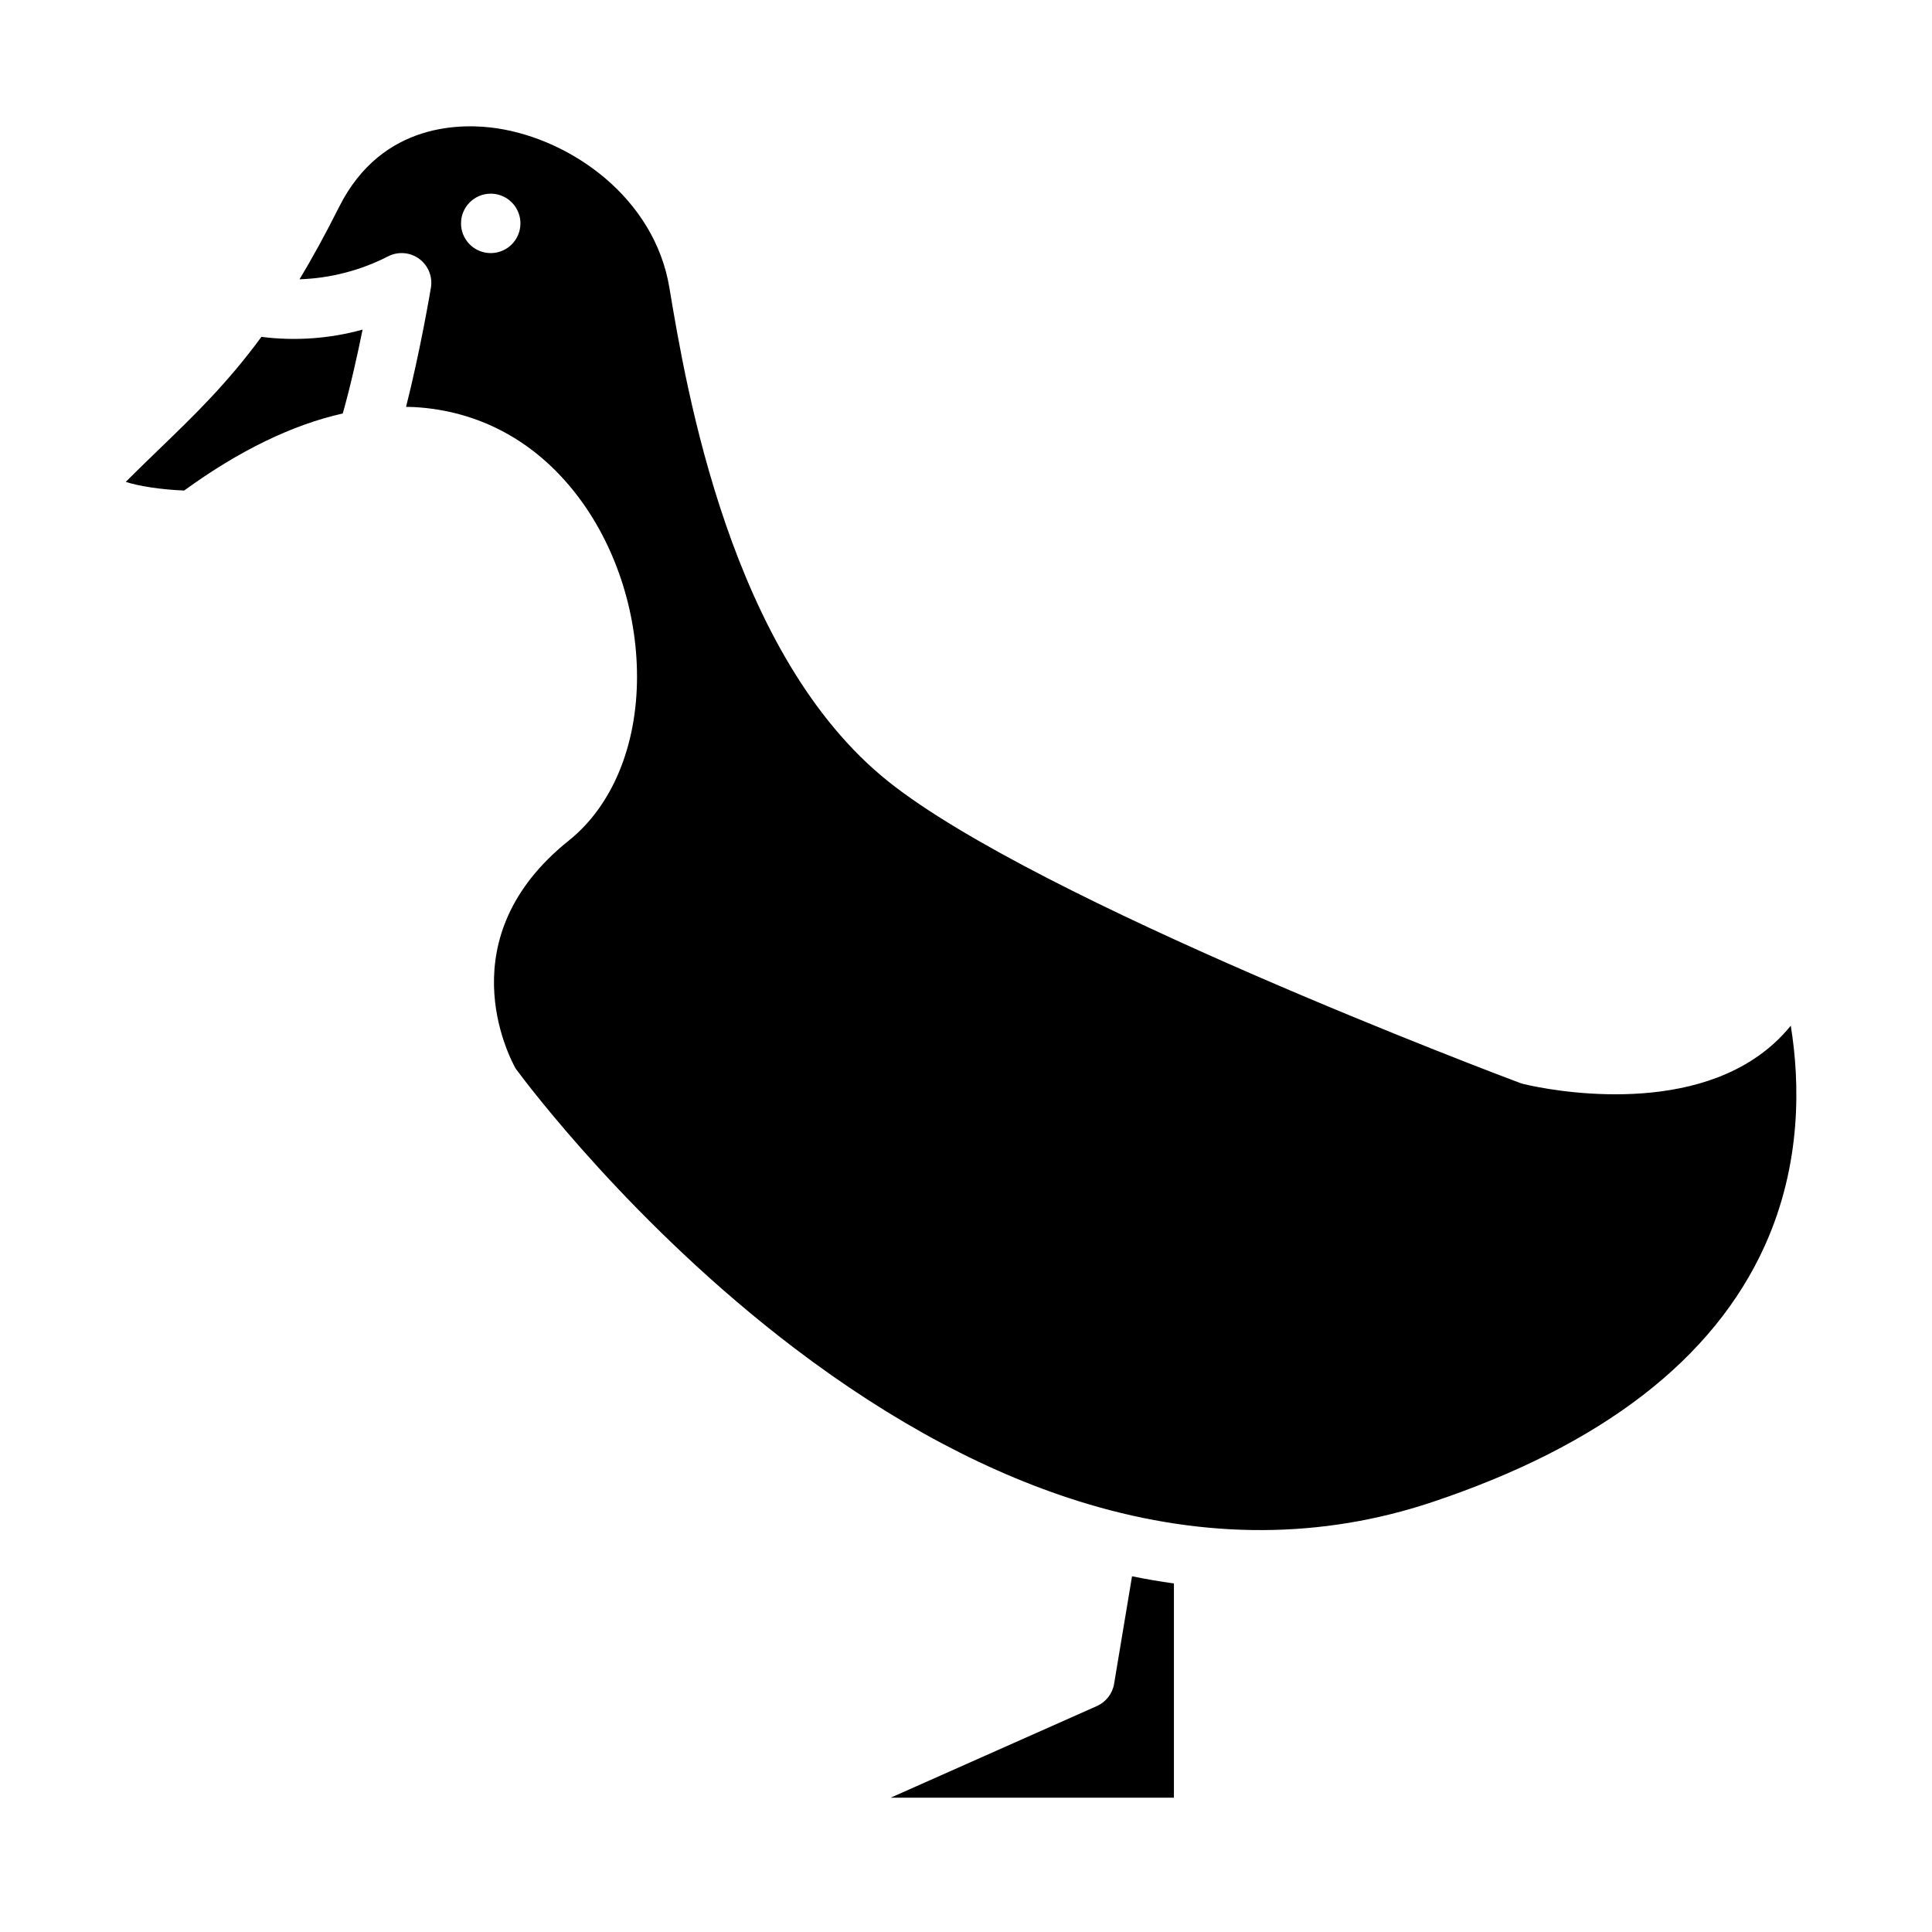 <?xml version="1.0" encoding="UTF-8"?>
<!-- Uploaded to: ICON Repo, www.svgrepo.com, Generator: ICON Repo Mixer Tools -->
<svg fill="#000000" width="800px" height="800px" version="1.1" viewBox="144 144 512 512" xmlns="http://www.w3.org/2000/svg">
 <g>
  <path d="m234.84 253.57c2.051-7.258 3.879-15.465 5.25-22.219h0.004c-8.723 2.41-17.836 3.062-26.816 1.922-9.078 12.363-17.73 20.723-27.129 29.797-2.848 2.75-5.789 5.59-8.828 8.629 3.391 1.137 9.559 2.074 15.484 2.297 14.594-10.605 28.66-17.418 42.035-20.426z"/>
  <path d="m439.25 590.22c-0.434 2.609-2.148 4.828-4.566 5.902l-54.66 24.289h75.078v-56.777c-3.691-0.512-7.391-1.145-11.102-1.902z"/>
  <path d="m255.11 212.61c2.379 1.762 3.574 4.707 3.086 7.625-0.137 0.828-2.789 16.605-6.586 31.586 0.73 0.016 1.461 0.02 2.184 0.059 17.121 0.973 31.969 8.965 42.926 23.109 10.203 13.168 16.07 30.75 16.094 48.234 0.027 18.457-6.574 34.336-18.105 43.562-32.102 25.684-16 56.914-14.051 60.406 2.773 3.762 31.215 41.691 73.922 74.129 26.004 19.75 52.133 33.625 77.664 41.246 31.445 9.387 62.137 9.23 91.219-0.469 44.938-14.977 74.625-37.855 88.238-67.996 9.773-21.648 9.309-43.191 6.871-58.289v0.008c-2.816 3.465-6.156 6.465-9.895 8.895-23.793 15.598-59.508 6.918-61.02 6.539-0.289-0.07-0.574-0.16-0.855-0.266-5.191-1.945-127.59-48.039-167.46-79.941-41.711-33.375-53.508-104.16-57.949-130.81-3.965-23.797-25.965-39.254-45.645-42.227-8.785-1.328-30.453-1.953-41.891 20.844-3.637 7.246-7.109 13.555-10.48 19.164 8.199-0.273 16.238-2.367 23.539-6.117 2.648-1.328 5.816-1.051 8.199 0.707zm18.938-17.285c3.184 0 6.055 1.918 7.273 4.859 1.219 2.945 0.543 6.328-1.707 8.582-2.254 2.25-5.637 2.922-8.578 1.707-2.941-1.219-4.859-4.09-4.859-7.273 0-4.348 3.523-7.875 7.871-7.875z"/>
 </g>
</svg>